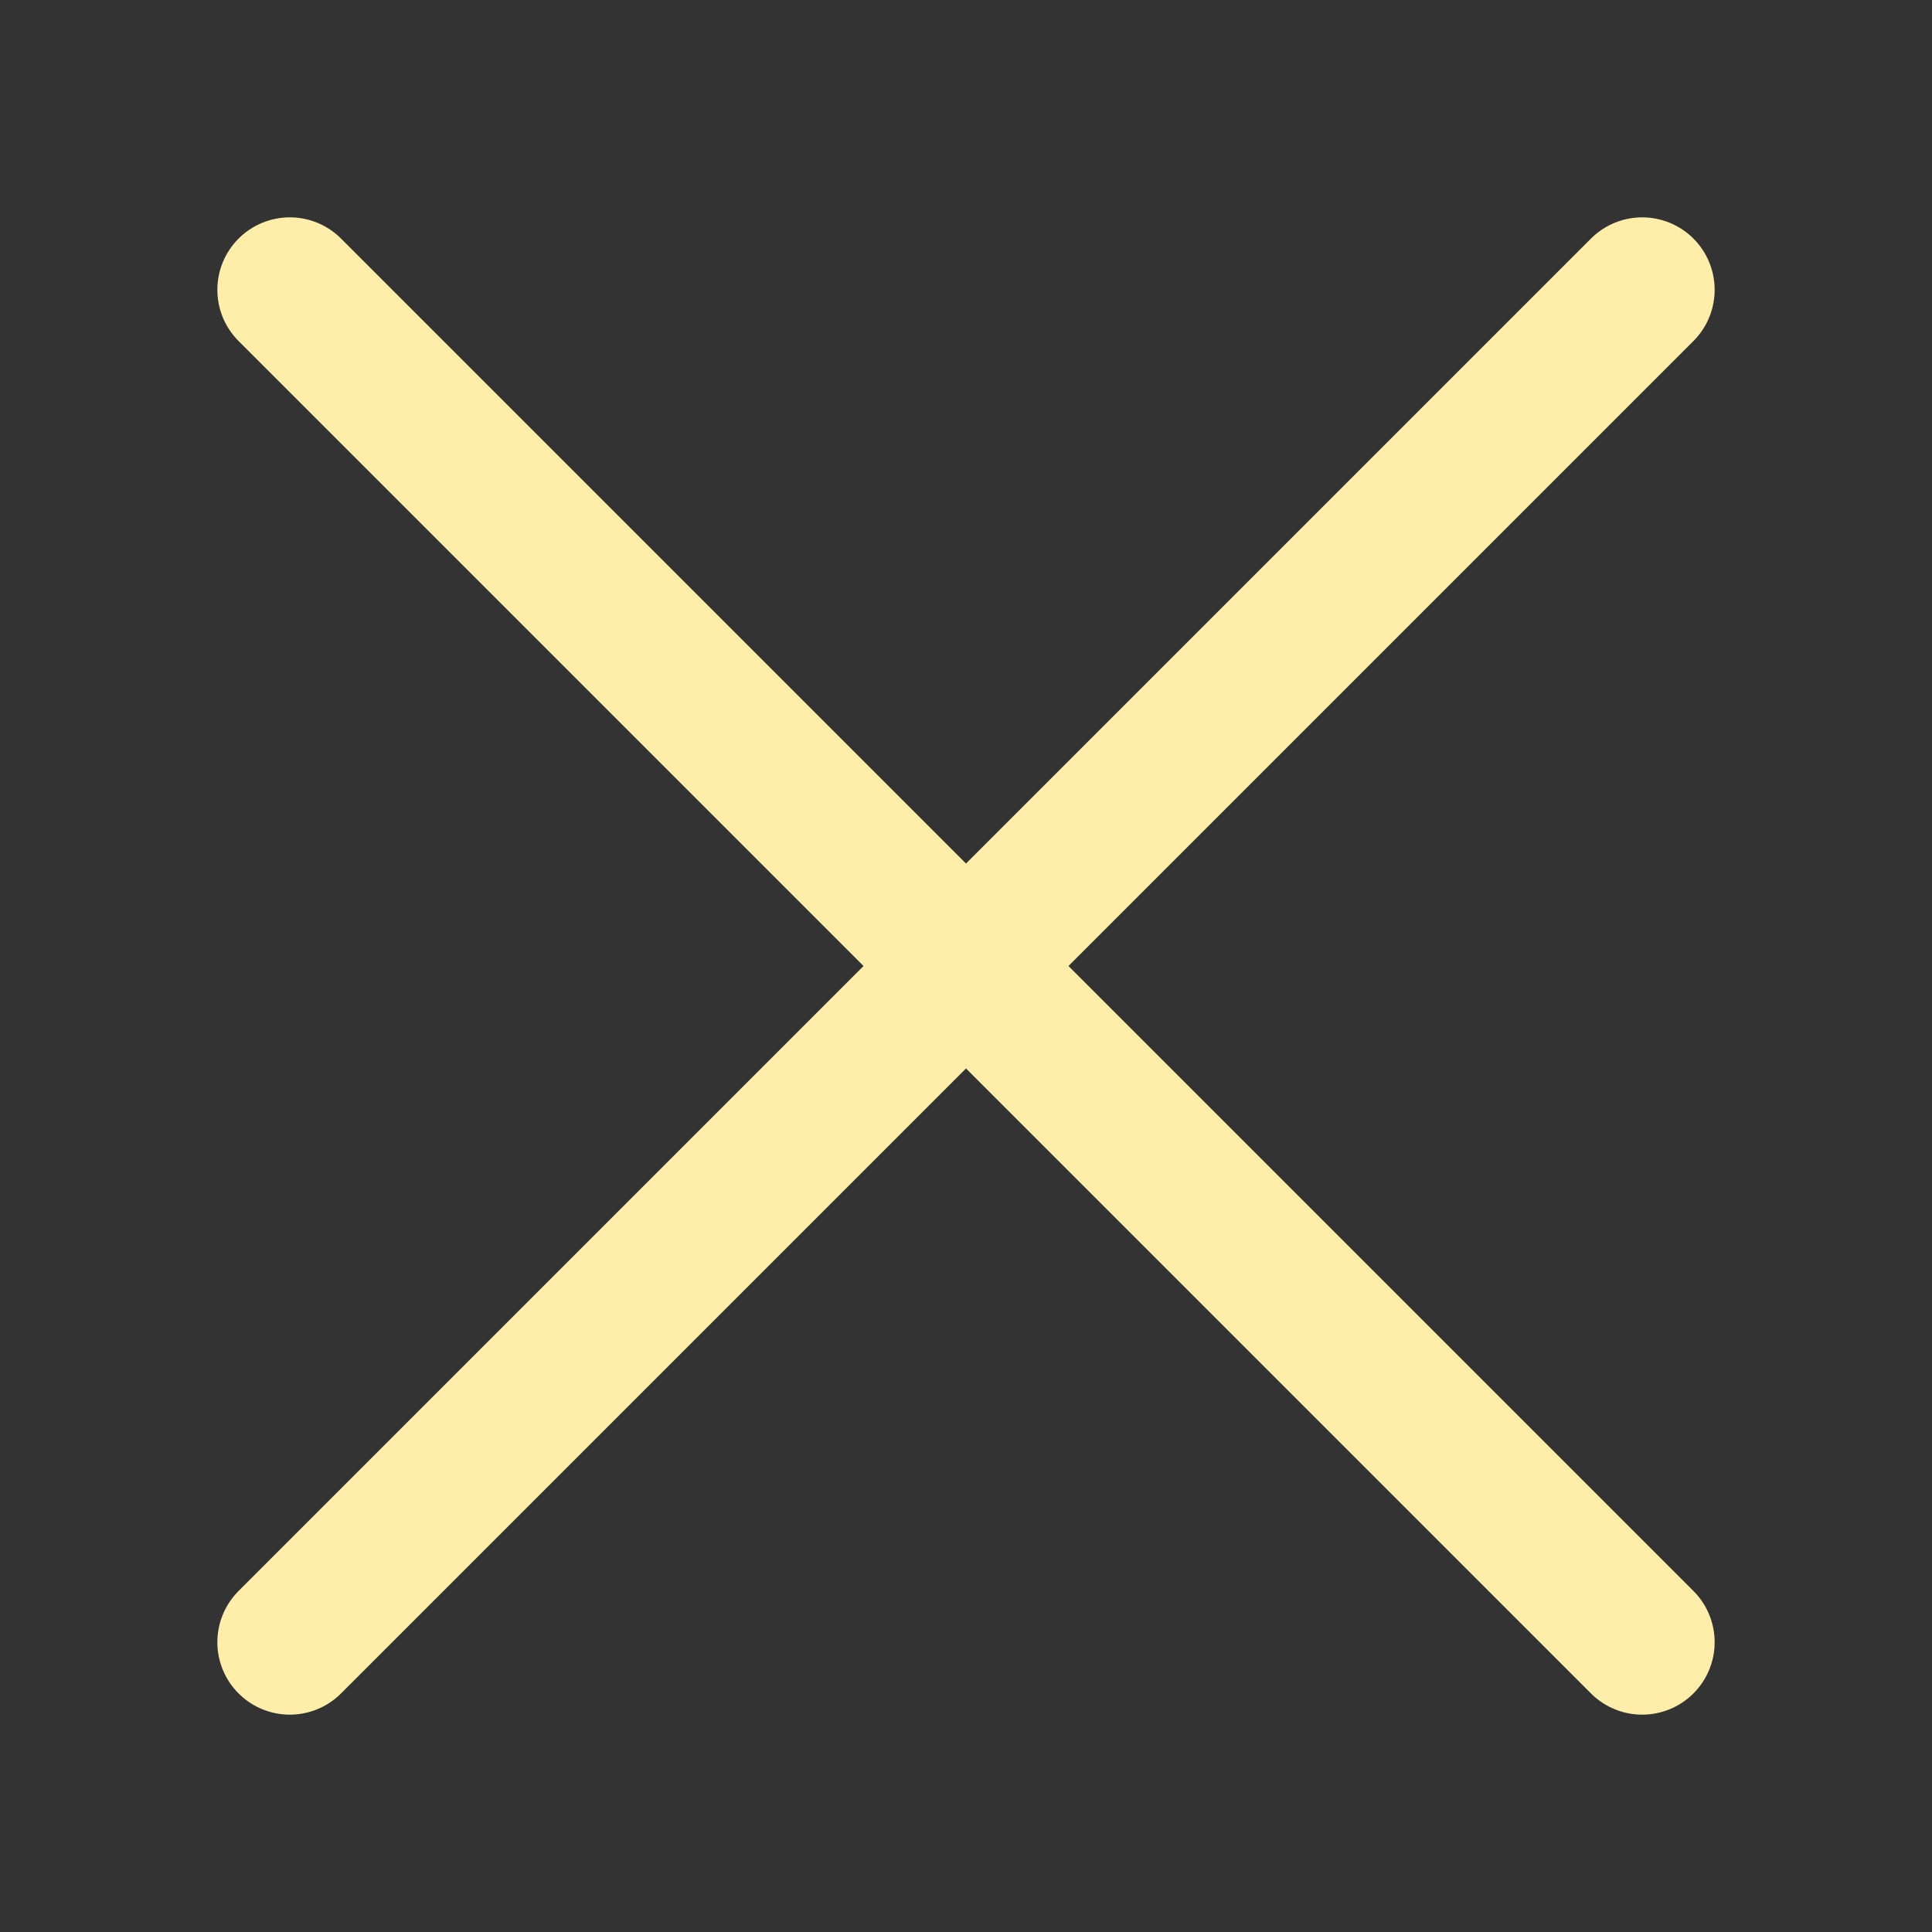 <svg xmlns="http://www.w3.org/2000/svg" viewBox="-100 -100 200 200">
<rect x="-100" y="-100" width="200" height="200" fill="#333333" stroke="none"/>
<path d="M-70,-70L70,70M-70,70L70,-70" fill="none" stroke-width="15" stroke="#fea" stroke-linejoin="round" stroke-linecap="round" />
</svg>
